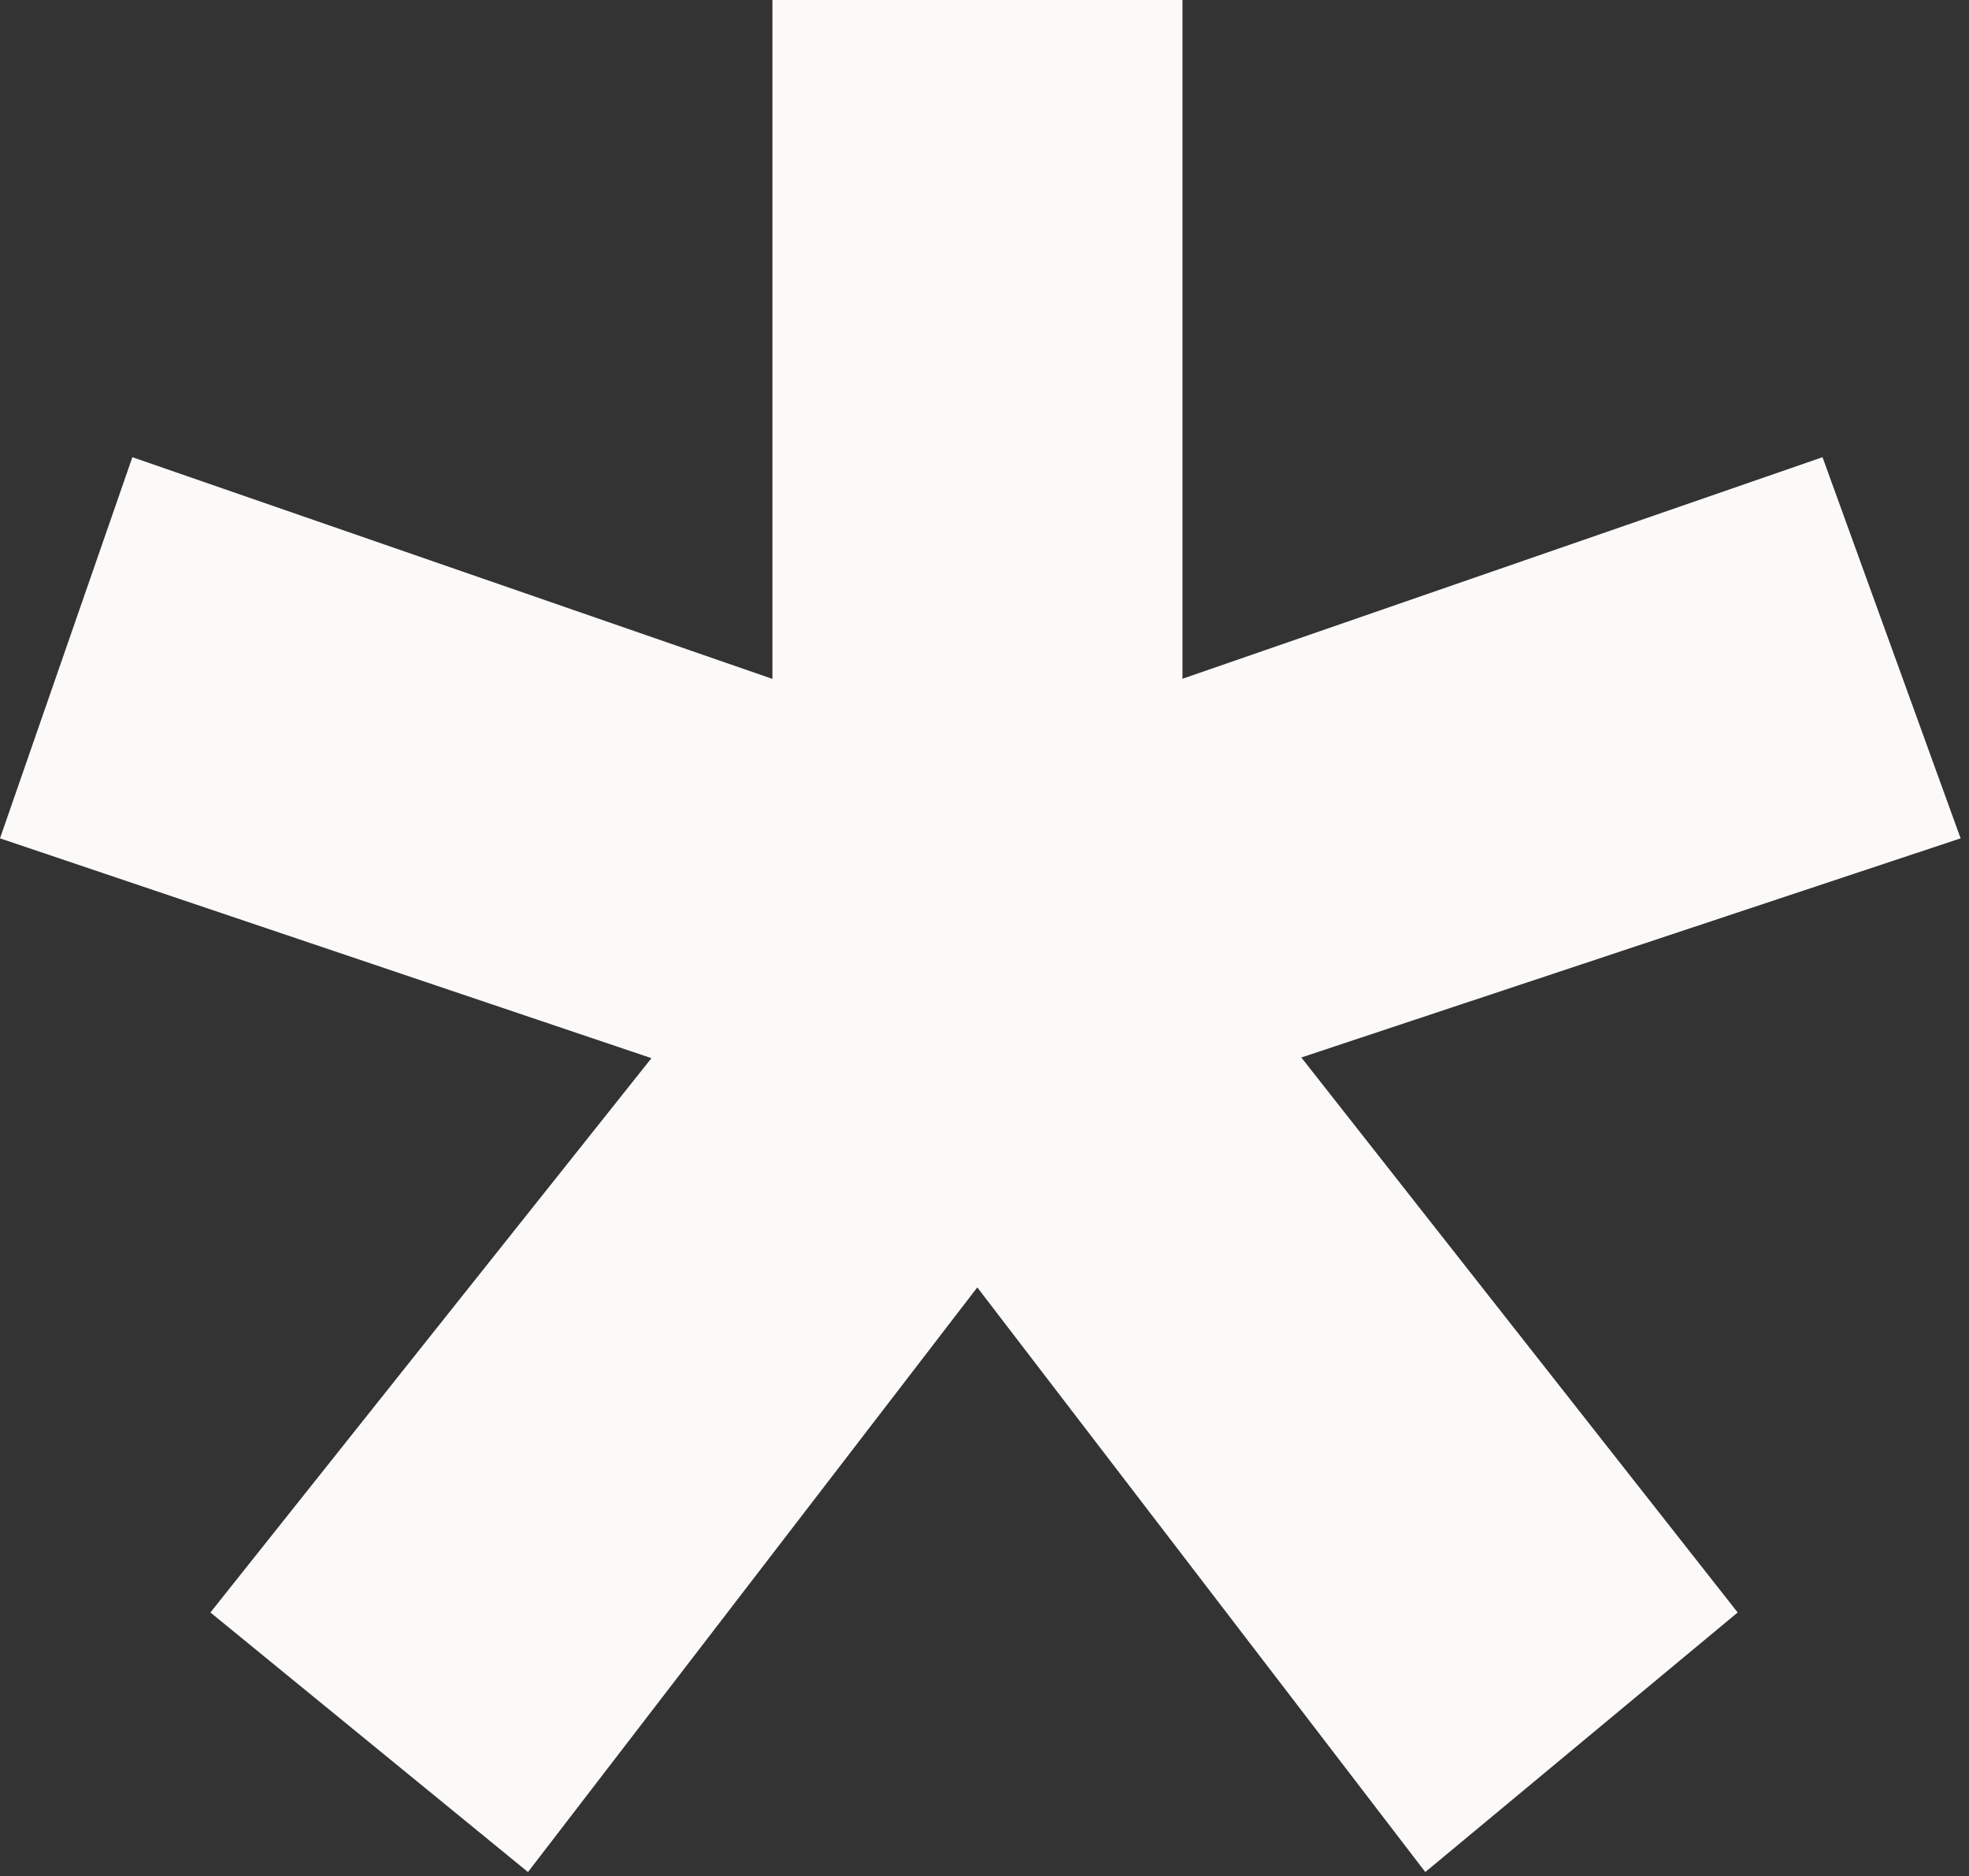 <?xml version="1.0" encoding="UTF-8" standalone="no"?><!DOCTYPE svg PUBLIC "-//W3C//DTD SVG 1.1//EN" "http://www.w3.org/Graphics/SVG/1.1/DTD/svg11.dtd"><svg width="100%" height="100%" viewBox="0 0 170 162" version="1.1" xmlns="http://www.w3.org/2000/svg" xmlns:xlink="http://www.w3.org/1999/xlink" xml:space="preserve" xmlns:serif="http://www.serif.com/" style="fill-rule:evenodd;clip-rule:evenodd;stroke-linejoin:round;stroke-miterlimit:2;"><rect x="0" y="0" width="170" height="162" fill="#333333" stroke="none"/><g transform="matrix(1,0,0,1,-424.177,-351.679)"><path d="M593.453,424.063L581.53,391.154L526.27,410.284L526.27,351.679L490.866,351.679L490.866,410.295L435.606,391.154L424.177,424.063L480.422,443.042L442.345,490.902L469.762,513.313L508.554,462.834L547.234,513.313L574.205,490.902L536.531,442.983L593.453,424.063Z" style="fill:rgb(251,250,248);fill-rule:nonzero;"/></g></svg>